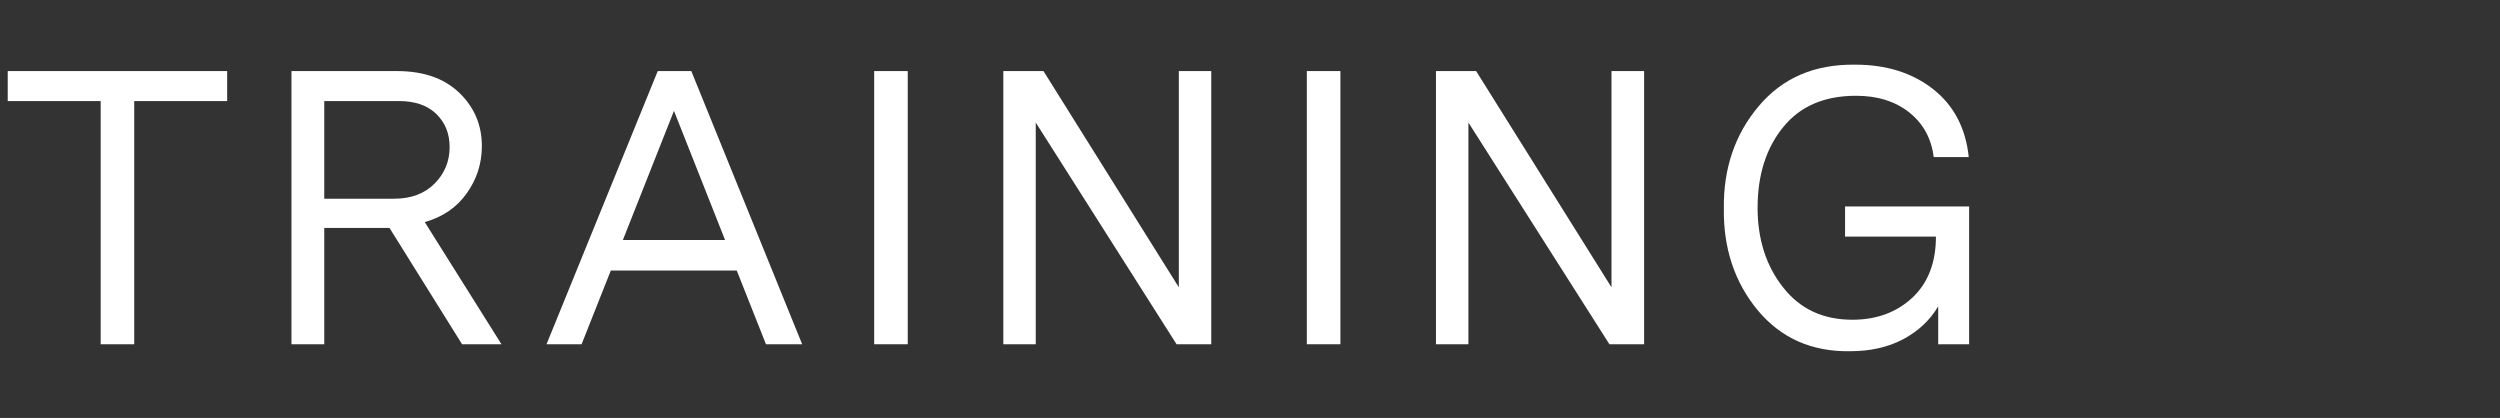 <?xml version="1.0" encoding="utf-8"?>
<!-- Generator: Adobe Illustrator 25.2.3, SVG Export Plug-In . SVG Version: 6.00 Build 0)  -->
<svg version="1.1" id="Livello_1" xmlns="http://www.w3.org/2000/svg" xmlns:xlink="http://www.w3.org/1999/xlink" x="0px" y="0px"
	 viewBox="0 0 1326.1 221.7" style="enable-background:new 0 0 1326.1 221.7;" xml:space="preserve">
<rect x="0" y="0" width="1326.1" height="221.7" fill="#333333" stroke="none"/>
<style type="text/css">
	.st0{fill:#FFFFFF;}
</style>
<g>
	<path class="st0" d="M120.5,37.7v15.9H71.2v129H53.4v-129H4.1V37.7H120.5z"/>
	<path class="st0" d="M266,182.6h-20.9l-38.5-61.7H172v61.7h-17.4V37.7h55.9c14.1,0,25.1,3.8,33.1,11.5c8,7.7,12,17.1,12,28.3
		c0,9.2-2.7,17.6-8,25c-5.3,7.5-12.7,12.6-22.3,15.3L266,182.6z M238.5,78c0-7.2-2.4-13-7.1-17.6c-4.8-4.6-11.4-6.8-19.8-6.8H172
		v51.8h37.1c9,0,16.1-2.7,21.4-8C235.8,92.1,238.5,85.6,238.5,78z"/>
	<path class="st0" d="M406.3,182.6l-15.5-39.1H324l-15.5,39.1h-18.6l59-144.9h17.8l58.8,144.9H406.3z M330.4,127.3h54.2l-27.1-68.5
		L330.4,127.3z"/>
	<path class="st0" d="M481.5,37.7v144.9h-17.8V37.7H481.5z"/>
	<path class="st0" d="M642.5,37.7v144.9h-18.4L549.4,65v117.6h-17.2V37.7h21.3l71.8,114.7V37.7H642.5z"/>
	<path class="st0" d="M711,37.7v144.9h-17.8V37.7H711z"/>
	<path class="st0" d="M872.1,37.7v144.9h-18.4L778.9,65v117.6h-17.2V37.7h21.3l71.8,114.7V37.7H872.1z"/>
	<path class="st0" d="M978.9,109.5h65.6v73.1h-16.4v-20.1c-4.3,7.3-10.5,13.1-18.5,17.4c-8.1,4.3-17.5,6.4-28.3,6.4
		c-20.4,0.3-36.7-7-49-21.8c-12.2-14.8-18.2-32.8-17.9-53.9c-0.3-21.2,5.9-39.4,18.5-54.3c12.6-15,29.7-22.3,51.2-22
		c16.4,0,30.2,4.3,41.2,12.9c11,8.6,17.4,20.7,19,36.1h-18.6c-1.2-9.9-5.6-17.8-13-23.7c-7.5-5.9-16.8-8.8-28.2-8.8
		c-16.7,0-29.6,5.5-38.6,16.6c-9,11-13.6,25.3-13.6,42.8c0,16.7,4.5,30.8,13.5,42.2c9,11.5,21.2,17.2,36.8,17.2
		c12.8,0,23.4-3.9,31.8-11.7c8.3-7.8,12.5-18.6,12.5-32.4h-48.2V109.5z"/>
</g>
</svg>
